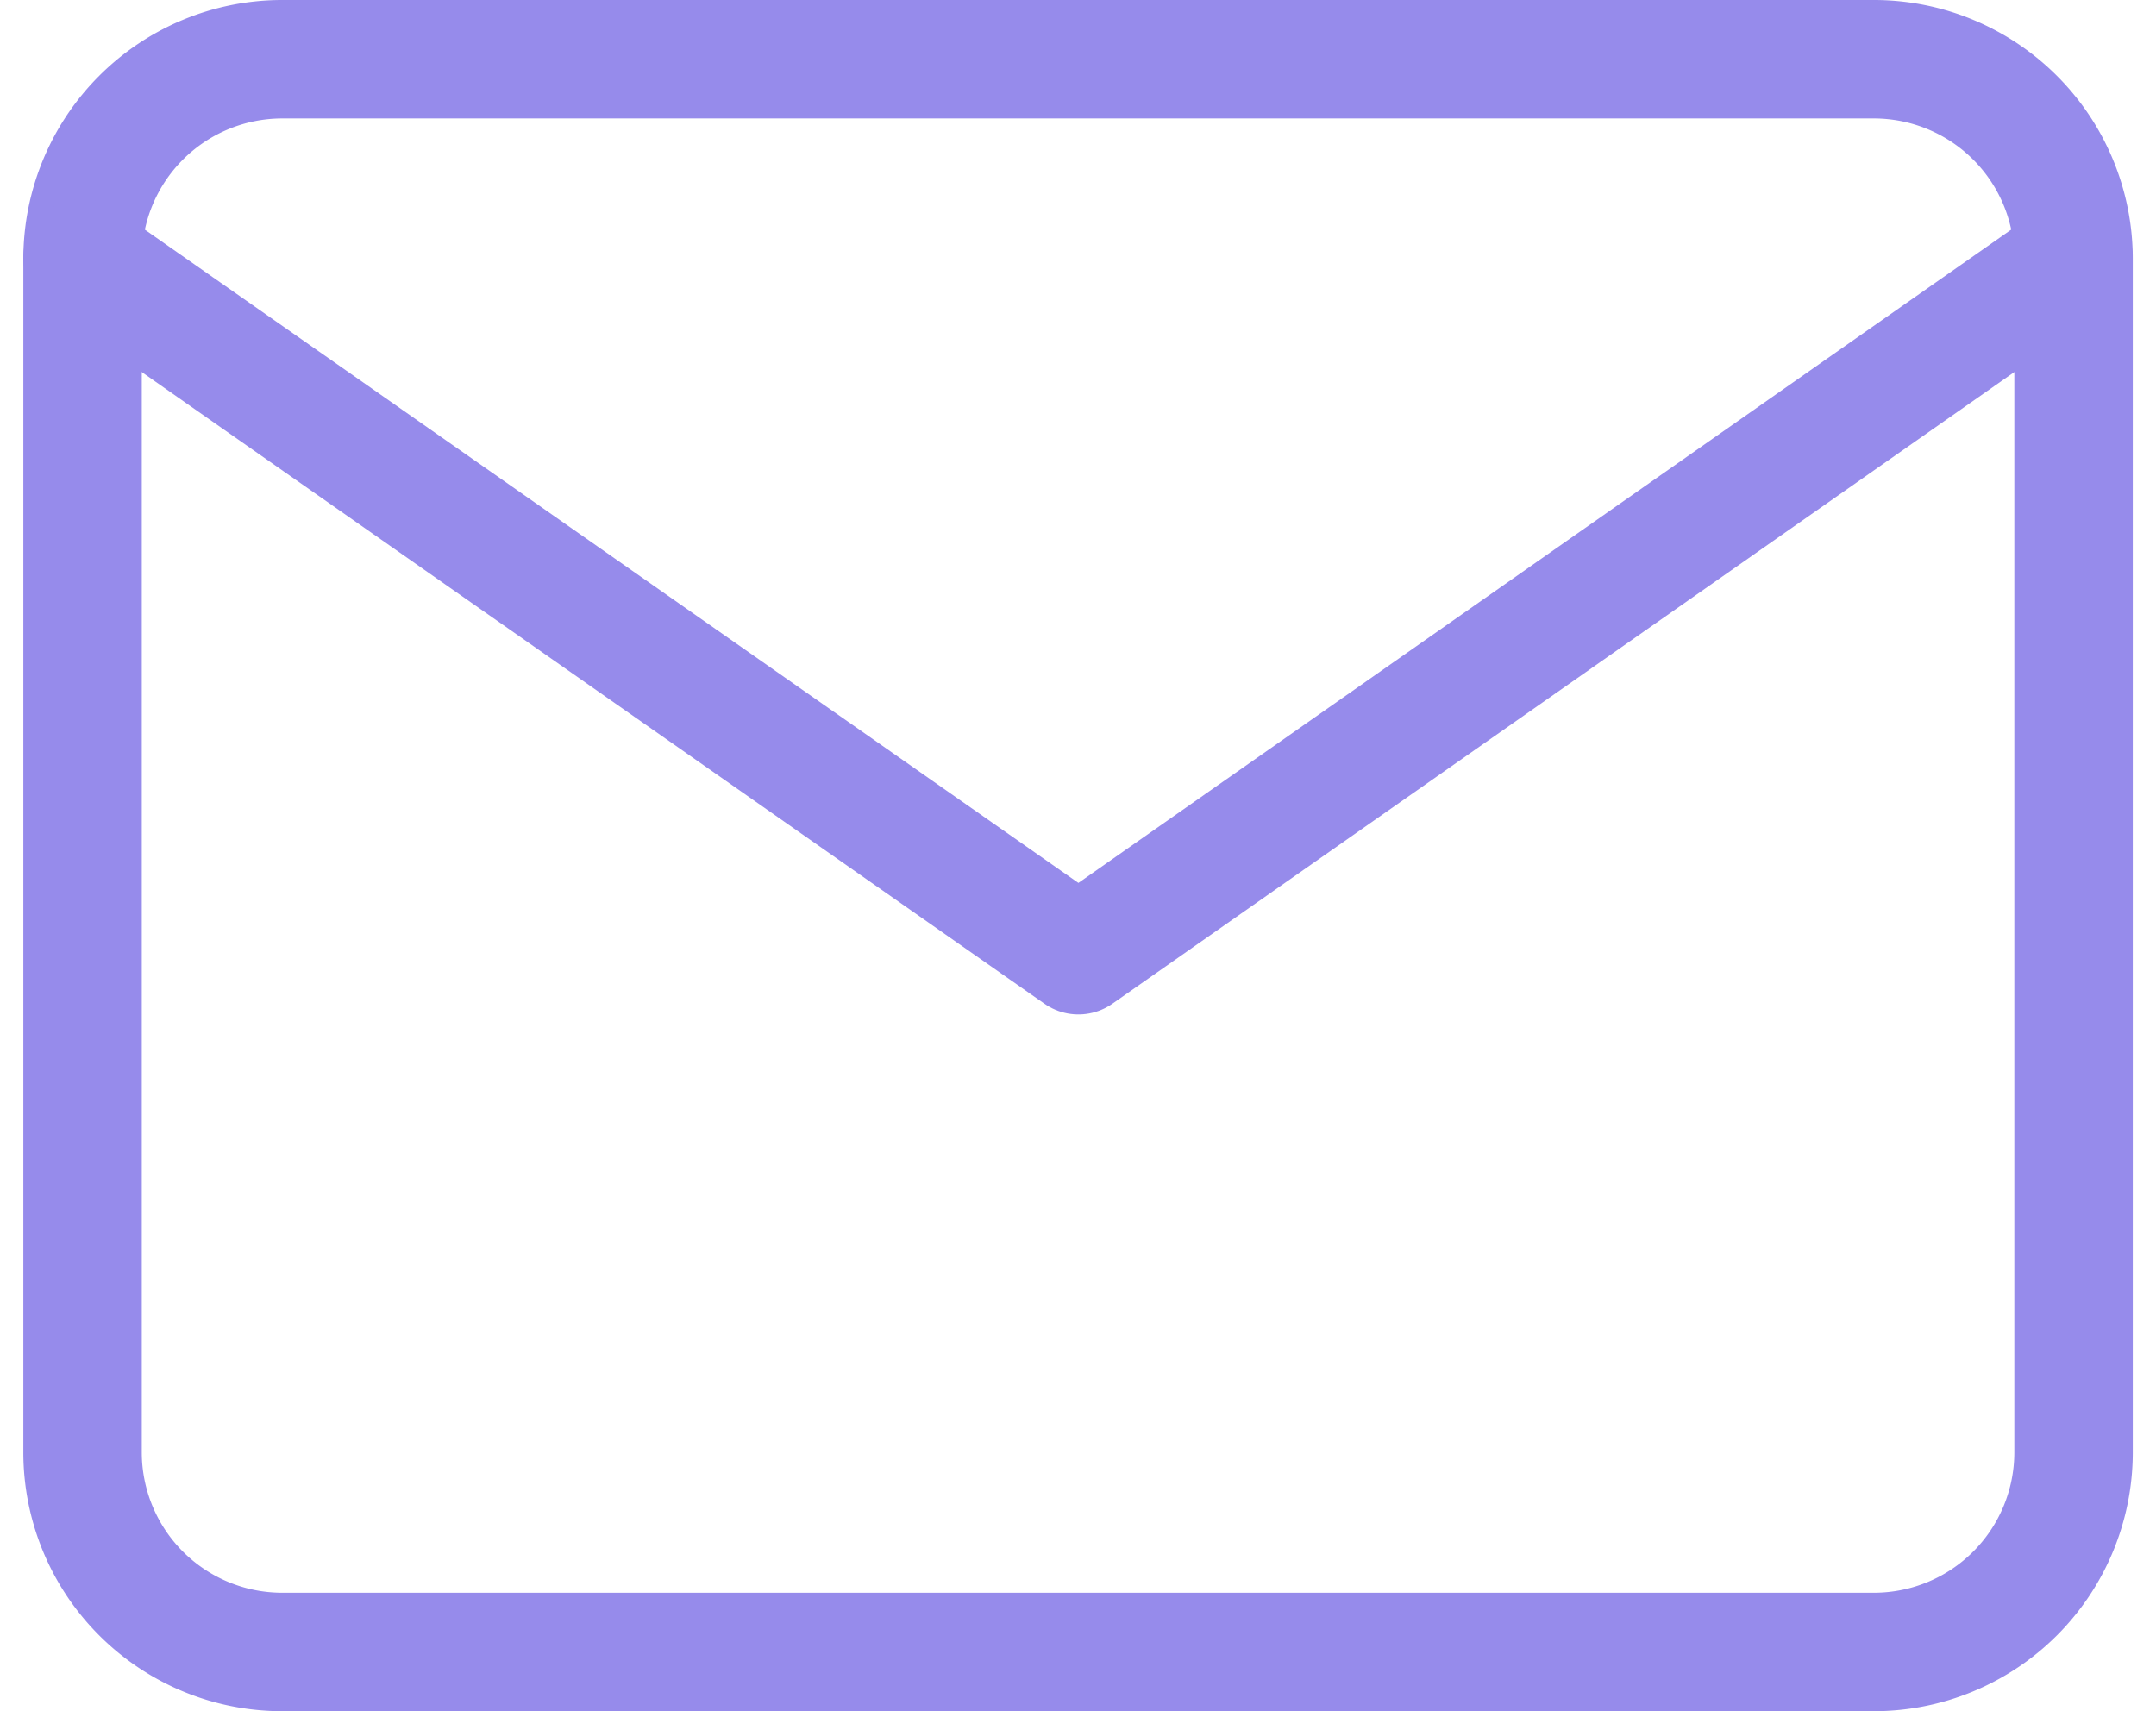 <?xml version="1.0" encoding="UTF-8"?> <svg xmlns="http://www.w3.org/2000/svg" width="18.201" height="14.446" viewBox="0 0 18.201 14.446"><g id="Icon_feather-mail" data-name="Icon feather-mail" transform="translate(-2.303 -5.5)"><path id="Path_27" data-name="Path 27" d="M4.681,6H18.127a1.686,1.686,0,0,1,1.681,1.681V17.765a1.686,1.686,0,0,1-1.681,1.681H4.681A1.686,1.686,0,0,1,3,17.765V7.681A1.686,1.686,0,0,1,4.681,6Z" fill="none" stroke="#968beb" stroke-linecap="round" stroke-linejoin="round" stroke-width="1"></path><path id="Path_28" data-name="Path 28" d="M19.807,9l-8.4,5.883L3,9" transform="translate(0 -1.319)" fill="none" stroke="#968beb" stroke-linecap="round" stroke-linejoin="round" stroke-width="1"></path></g></svg> 